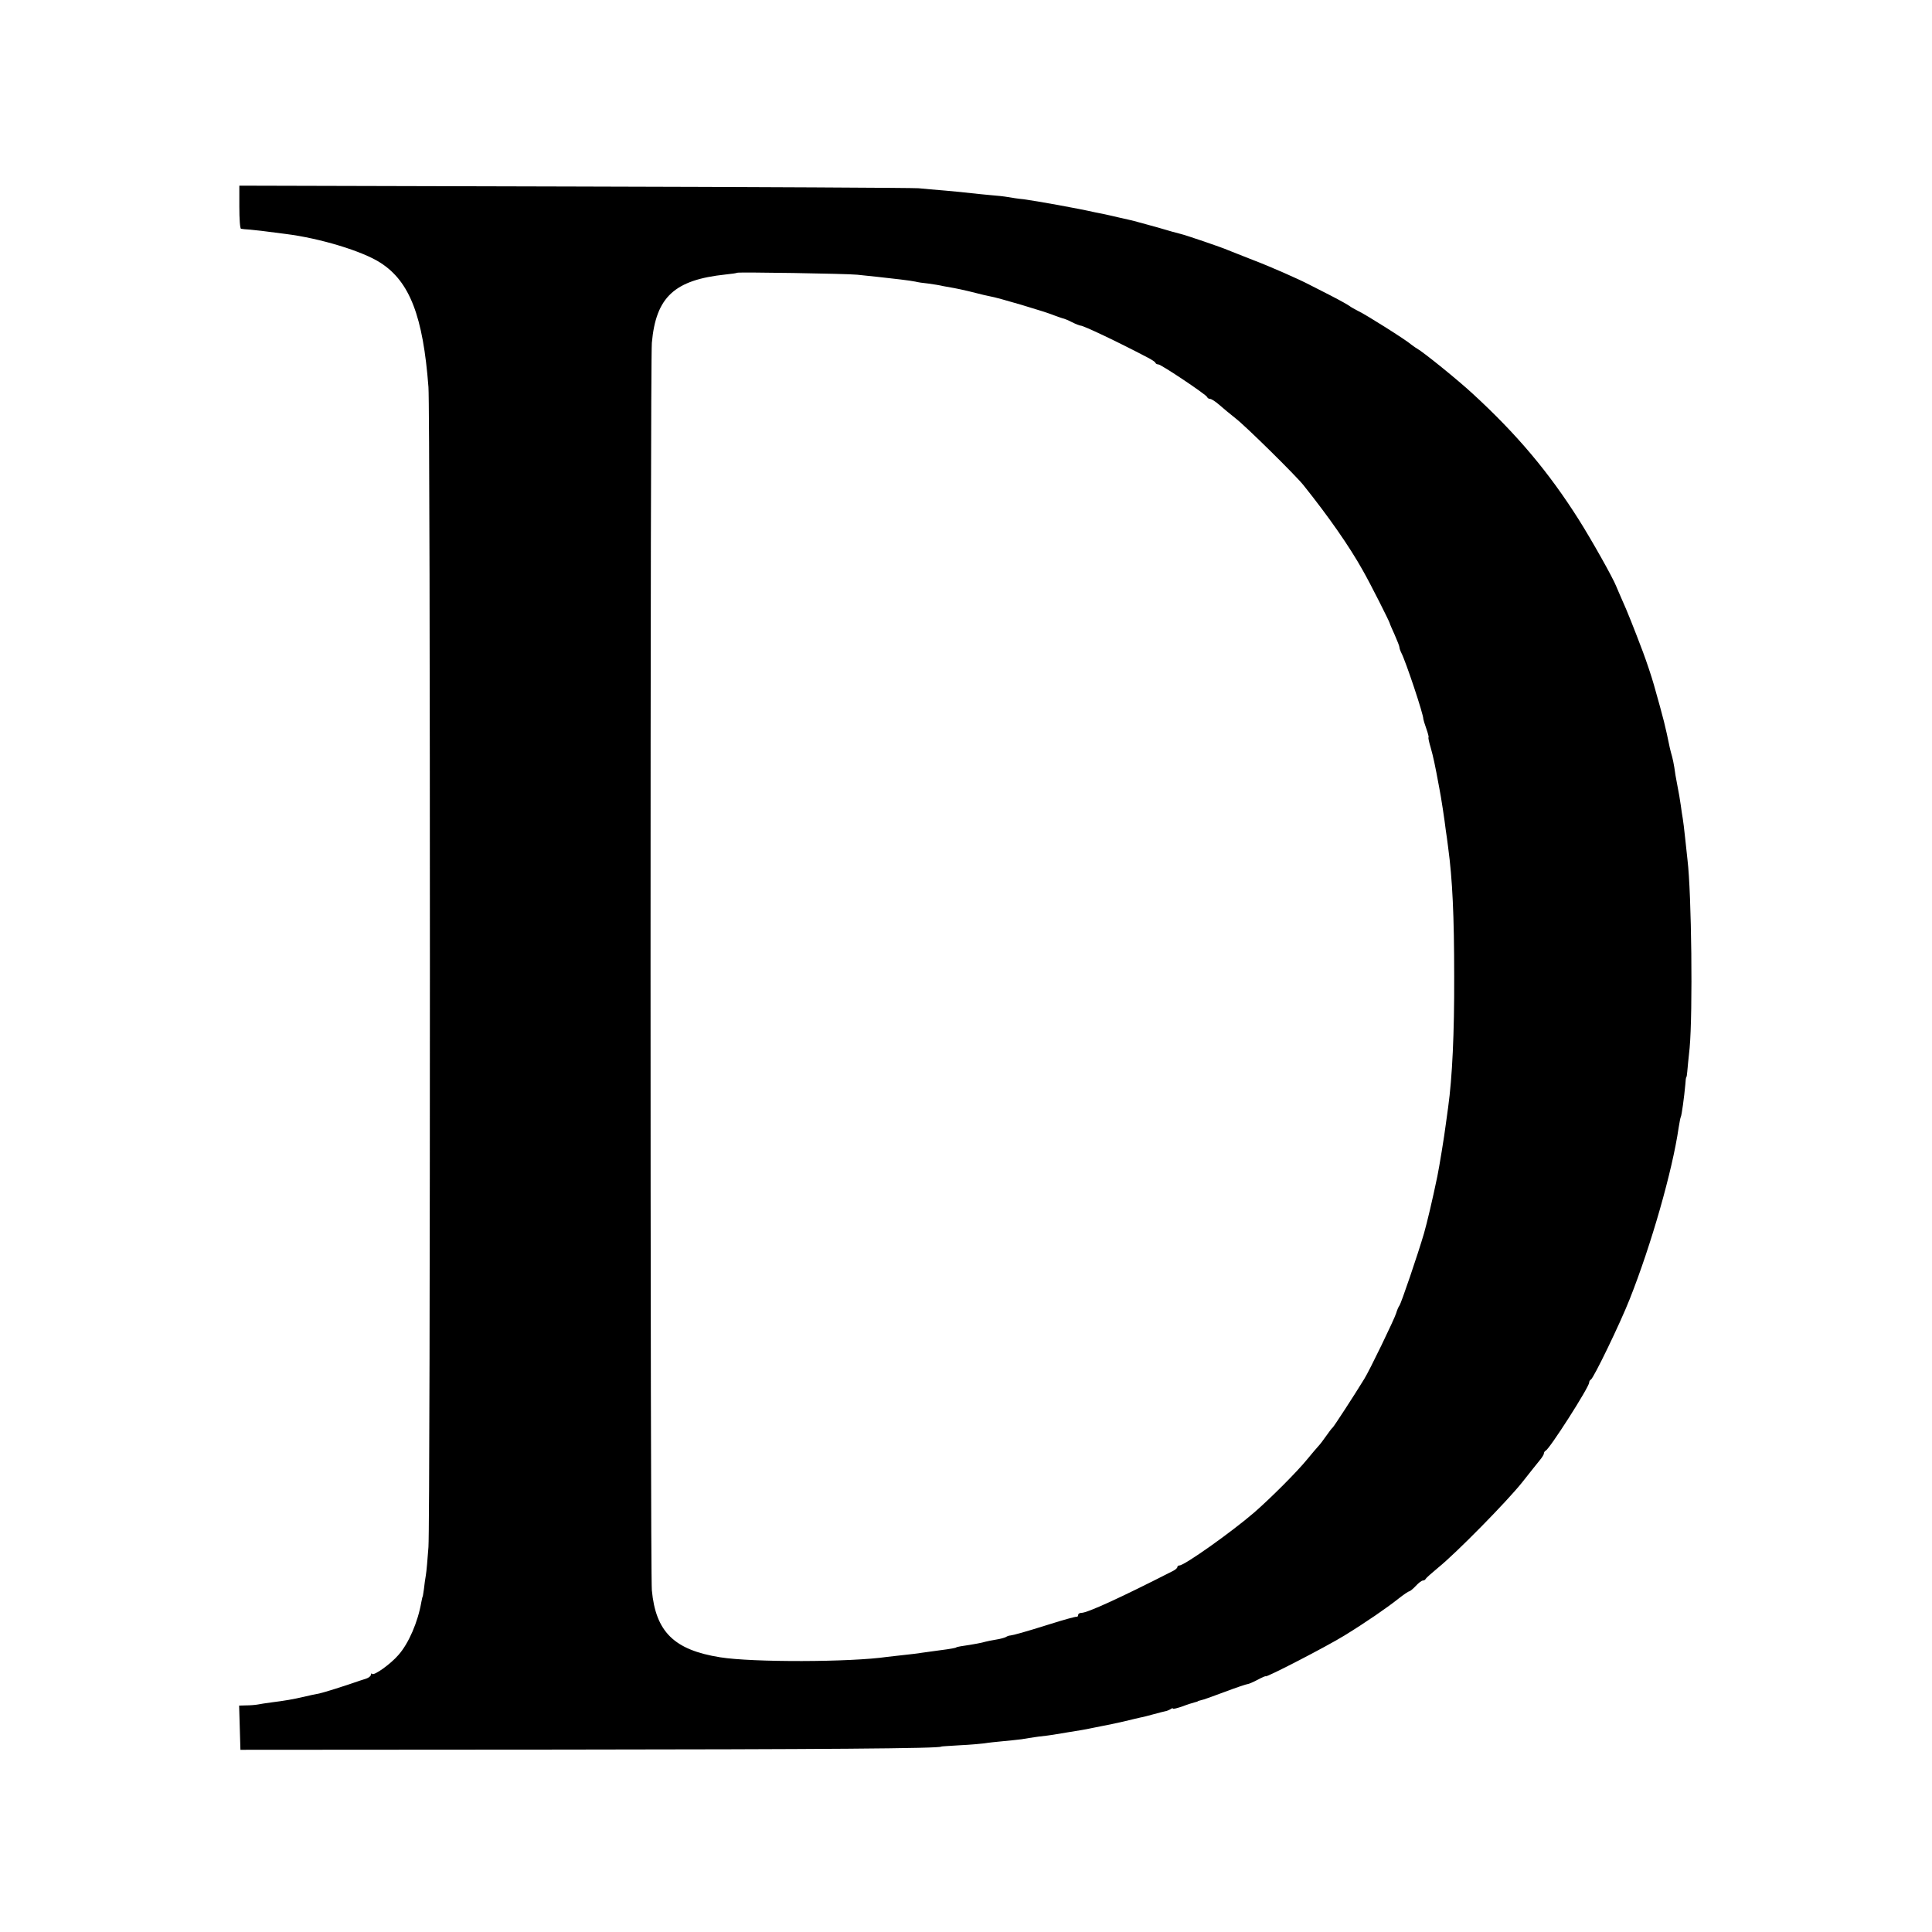 <?xml version="1.0" standalone="no"?>
<!DOCTYPE svg PUBLIC "-//W3C//DTD SVG 20010904//EN"
 "http://www.w3.org/TR/2001/REC-SVG-20010904/DTD/svg10.dtd">
<svg version="1.0" xmlns="http://www.w3.org/2000/svg"
 width="896pt" height="896pt" viewBox="0 0 896 896"
 preserveAspectRatio="xMidYMid meet">
<g transform="translate(0,896) scale(0.1,-0.1)"
fill="#000000" stroke="none">
<path d="M1110 7999 c0 -54 3 -100 8 -100 4 -1 23 -3 42 -4 33 -3 50 -5 165
-20 160 -20 357 -80 440 -134 135 -87 197 -247 222 -576 9 -111 9 -5257 0
-5380 -4 -55 -9 -113 -12 -130 -3 -16 -7 -46 -9 -65 -3 -19 -5 -35 -6 -35 -1
0 -3 -11 -6 -25 -16 -93 -59 -192 -106 -245 -36 -42 -113 -97 -122 -88 -3 4
-6 2 -6 -4 0 -6 -10 -14 -22 -18 -13 -4 -25 -8 -28 -9 -74 -26 -171 -56 -190
-60 -14 -2 -45 -9 -70 -15 -52 -12 -87 -18 -150 -26 -25 -3 -54 -8 -65 -10
-11 -2 -35 -4 -53 -4 l-33 -1 3 -102 3 -103 1475 1 c1209 1 1775 5 1775 14 0
1 38 3 85 6 47 2 99 7 115 9 17 3 56 7 88 10 32 3 70 7 85 9 15 3 50 8 77 12
28 3 59 7 70 9 11 2 38 6 60 10 62 10 88 14 115 20 14 3 39 8 55 11 17 3 59
12 95 20 36 9 72 17 80 19 8 1 35 8 60 15 25 7 50 13 55 14 6 1 16 5 23 9 6 5
12 6 12 3 0 -3 19 2 43 10 23 9 49 17 57 19 8 2 15 4 15 5 0 1 7 3 15 5 8 1
58 19 111 39 53 20 101 36 106 36 4 0 25 9 46 20 20 11 37 18 37 16 0 -8 286
140 365 189 101 62 198 129 252 172 23 18 45 33 49 33 3 0 17 11 30 25 13 14
27 25 33 25 5 0 11 3 13 8 2 4 28 27 58 52 84 68 318 306 389 395 34 44 72 90
82 103 10 12 19 26 19 31 0 5 4 11 8 13 18 7 202 295 202 316 0 6 4 12 8 14
12 5 136 261 180 373 100 252 198 595 227 795 4 24 8 47 10 50 4 6 16 94 21
150 1 19 3 35 5 35 1 0 3 11 4 25 1 14 6 63 11 110 15 164 9 716 -10 873 -2
18 -7 64 -11 102 -4 39 -9 79 -11 90 -2 10 -6 37 -9 60 -3 22 -10 64 -16 93
-6 29 -12 66 -14 83 -3 17 -7 39 -10 49 -3 10 -8 29 -11 42 -22 106 -26 123
-74 293 -11 39 -35 110 -50 150 -41 109 -77 199 -96 240 -12 28 -25 57 -28 65
-15 39 -114 215 -174 310 -139 220 -288 397 -493 585 -66 61 -226 191 -258
209 -9 5 -20 14 -26 18 -22 20 -212 140 -245 155 -19 10 -37 20 -40 23 -3 3
-43 26 -90 50 -47 24 -92 47 -100 51 -46 24 -179 83 -261 114 -52 20 -103 41
-114 45 -29 13 -197 70 -219 75 -10 2 -60 16 -110 31 -50 14 -98 27 -106 29
-8 2 -37 9 -65 15 -27 6 -59 14 -70 16 -11 2 -31 6 -45 9 -78 18 -273 53 -333
61 -23 2 -55 7 -72 10 -16 3 -52 7 -80 9 -27 2 -68 7 -90 9 -22 3 -76 8 -120
12 -44 4 -100 8 -125 11 -25 2 -744 6 -1597 8 l-1553 4 0 -100z m2865 -313
c22 -2 65 -7 95 -10 75 -8 151 -17 175 -22 11 -3 38 -7 60 -9 22 -3 54 -8 70
-12 17 -3 39 -7 50 -9 11 -2 40 -8 65 -14 76 -19 84 -21 100 -24 34 -5 257
-71 300 -89 14 -5 30 -11 37 -13 7 -1 27 -9 44 -18 18 -9 36 -16 40 -16 14 0
168 -73 313 -149 17 -9 33 -19 34 -23 2 -5 8 -8 14 -8 13 0 222 -140 226 -151
2 -5 8 -9 14 -9 6 0 25 -12 42 -27 18 -16 52 -44 76 -63 47 -36 280 -266 315
-310 119 -149 213 -284 275 -395 35 -61 123 -236 125 -245 0 -3 11 -27 23 -54
12 -27 22 -53 22 -57 0 -5 4 -17 9 -27 20 -38 103 -286 102 -307 0 -2 6 -23
14 -45 8 -22 12 -40 10 -40 -2 0 2 -21 10 -47 12 -43 19 -74 40 -188 8 -39 25
-151 30 -195 3 -19 8 -55 11 -80 20 -148 28 -317 28 -600 1 -260 -9 -469 -28
-605 -2 -16 -7 -52 -11 -80 -6 -50 -31 -202 -39 -240 -22 -107 -49 -220 -62
-265 -28 -96 -106 -325 -114 -335 -4 -5 -11 -21 -15 -35 -7 -25 -125 -269
-148 -305 -49 -80 -141 -221 -146 -225 -4 -3 -18 -21 -31 -40 -13 -19 -30 -41
-37 -48 -7 -7 -29 -34 -50 -59 -47 -58 -170 -181 -247 -248 -107 -92 -323
-245 -346 -245 -5 0 -10 -3 -10 -8 0 -4 -9 -12 -19 -17 -245 -125 -398 -195
-426 -195 -8 0 -15 -4 -15 -10 0 -5 -3 -9 -7 -8 -5 1 -60 -14 -123 -34 -121
-38 -169 -51 -185 -53 -5 0 -14 -3 -20 -7 -5 -3 -26 -9 -46 -12 -20 -3 -42 -8
-50 -10 -12 -4 -52 -12 -114 -21 -11 -2 -20 -4 -20 -5 0 -2 -24 -7 -80 -14
-27 -4 -63 -9 -80 -11 -16 -3 -52 -7 -80 -10 -27 -3 -63 -7 -80 -9 -170 -25
-626 -26 -775 -2 -214 34 -299 118 -317 311 -8 94 -8 5690 0 5785 19 213 105
292 342 317 28 3 51 6 53 8 5 4 509 -4 557 -9z"/>
</g>
</svg>
